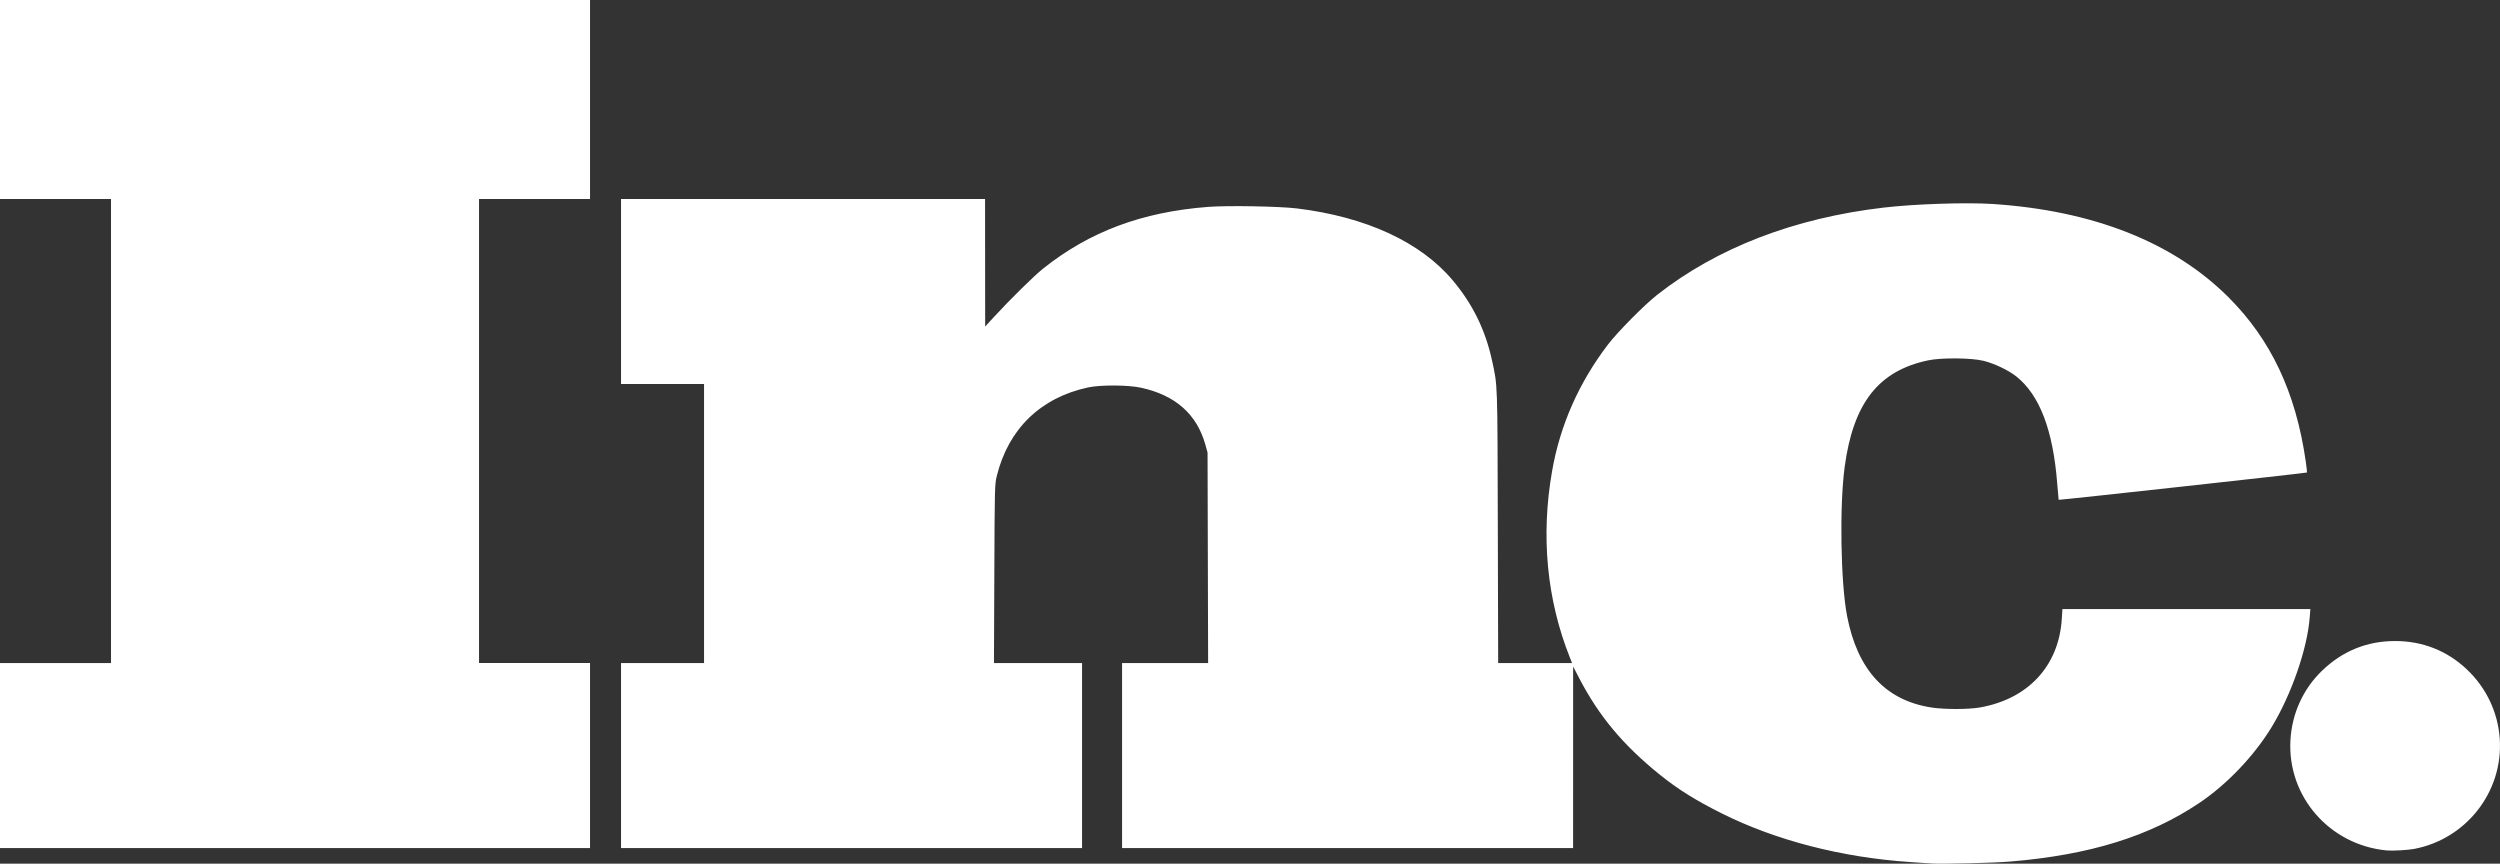 <?xml version="1.0" encoding="UTF-8" standalone="no"?>
<!-- Created with Inkscape (http://www.inkscape.org/) -->

<svg
   version="1.1"
   id="svg1"
   width="1599.916"
   height="552.725"
   viewBox="0 0 1599.916 552.725"
   sodipodi:docname="Inc._magazine_logo.png"
   xmlns:inkscape="http://www.inkscape.org/namespaces/inkscape"
   xmlns:sodipodi="http://sodipodi.sourceforge.net/DTD/sodipodi-0.dtd"
   xmlns="http://www.w3.org/2000/svg"
   xmlns:svg="http://www.w3.org/2000/svg">
  <rect x="0" y="0" width="1599.916" height="552.725" fill="#333333" stroke="none"/>
  <defs
     id="defs1" />
  <sodipodi:namedview
     id="namedview1"
     pagecolor="#ffffff"
     bordercolor="#000000"
     borderopacity="0.25"
     inkscape:showpageshadow="2"
     inkscape:pageopacity="0.0"
     inkscape:pagecheckerboard="0"
     inkscape:deskcolor="#d1d1d1" />
  <g
     inkscape:groupmode="layer"
     inkscape:label="Image"
     id="g1"
     transform="translate(-41.607,692.081)">
    <path
       style="fill:#ffffff"
       d="m 1277.447,-139.497 c -1.936,-0.13 -8.128,-0.548 -13.76,-0.929 -43.526,-2.945 -85.706,-13.857 -120.189,-31.092 -16.662,-8.328 -28.014,-15.416 -39.503,-24.667 -23.522,-18.938 -38.975,-37.393 -51.63,-61.657 l -4.006,-7.68 -0.016,58.08 -0.016,58.08 h -144.32 -144.32 v -59.2 -59.2 h 27.537 27.537 l -0.183,-67.36 -0.183,-67.36 -1.431,-5.12 c -5.423,-19.407 -19.204,-31.592 -41.118,-36.356 -8.295,-1.803 -25.915,-1.901 -33.894,-0.188 -30.364,6.519 -51.017,26.557 -58.444,56.703 -1.3,5.277 -1.347,7.154 -1.57,62.56 l -0.23,57.12 h 28.189 28.189 v 59.2 59.2 h -147.52 -147.52 v -59.2 -59.2 h 26.56 26.56 v -89.28 -89.28 h -26.56 -26.56 v -59.2 -59.2 h 116.48 116.48 l 0.035,40.8 0.035,40.8 5.886,-6.394 c 10.26,-11.147 25.532,-26.17 31.166,-30.656 29.758,-23.699 63.169,-36.207 105.533,-39.506 12.445,-0.969 45.717,-0.387 57.027,0.998 44.17,5.409 78.966,21.468 99.565,45.95 12.84,15.26 20.974,31.856 25.223,51.462 3.588,16.554 3.435,12.129 3.68,106.306 l 0.227,87.2 h 23.643 23.643 l -1.341,-3.36 c -14.849,-37.22 -18.739,-77.941 -11.425,-119.593 5.154,-29.355 17.112,-56.415 35.736,-80.869 6.064,-7.963 23.324,-25.407 31.449,-31.785 38.405,-30.149 87.756,-49.166 144.96,-55.86 19.86,-2.324 52.931,-3.422 69.76,-2.316 64.319,4.227 115.549,24.452 150.772,59.523 27.244,27.126 43.221,60.924 49.575,104.869 0.576,3.987 0.95,7.342 0.831,7.457 -0.356,0.34 -158.723,17.753 -158.915,17.474 -0.068,-0.099 -0.482,-4.788 -0.919,-10.42 -2.653,-34.152 -11.261,-56.675 -26.198,-68.549 -4.948,-3.934 -13.968,-8.235 -20.905,-9.97 -7.747,-1.937 -27.048,-2.109 -35.52,-0.316 -31.808,6.733 -47.902,27.313 -53.414,68.304 -3.359,24.977 -2.558,73.938 1.56,95.331 6.659,34.6 24.733,54.122 54.22,58.567 8.27,1.247 23.411,1.228 30.668,-0.037 31.01,-5.408 50.646,-26.63 52.524,-56.769 l 0.389,-6.24 h 79.343 79.343 l -0.442,5.6 c -1.578,20.004 -11.758,49.265 -24.324,69.92 -11.185,18.385 -28.48,36.554 -46.105,48.435 -31.896,21.502 -70.345,33.437 -121.28,37.647 -10.94,0.904 -43.552,1.692 -50.56,1.222 z m 291.52,-8.337 c -36.572,-3.516 -63.626,-34.569 -61.551,-70.647 0.977,-16.983 8.086,-32.624 20.12,-44.268 13.115,-12.69 28.834,-19.093 46.87,-19.093 17.614,0 33.33,6.222 45.953,18.194 12.492,11.847 19.907,27.556 21.02,44.53 2.208,33.686 -21.415,63.991 -54.813,70.32 -4.119,0.78 -13.926,1.318 -17.6,0.965 z M 41.607,-208.561 v -59.2 h 35.52 35.52 v -148.48 -148.48 h -35.52 -35.52 v -63.68 -63.68 H 230.407 419.207 v 63.68 63.68 h -35.52 -35.52 v 148.48 148.48 h 35.52 35.52 v 59.2 59.2 H 230.407 41.607 Z"
       id="path1" />
  </g>
</svg>
